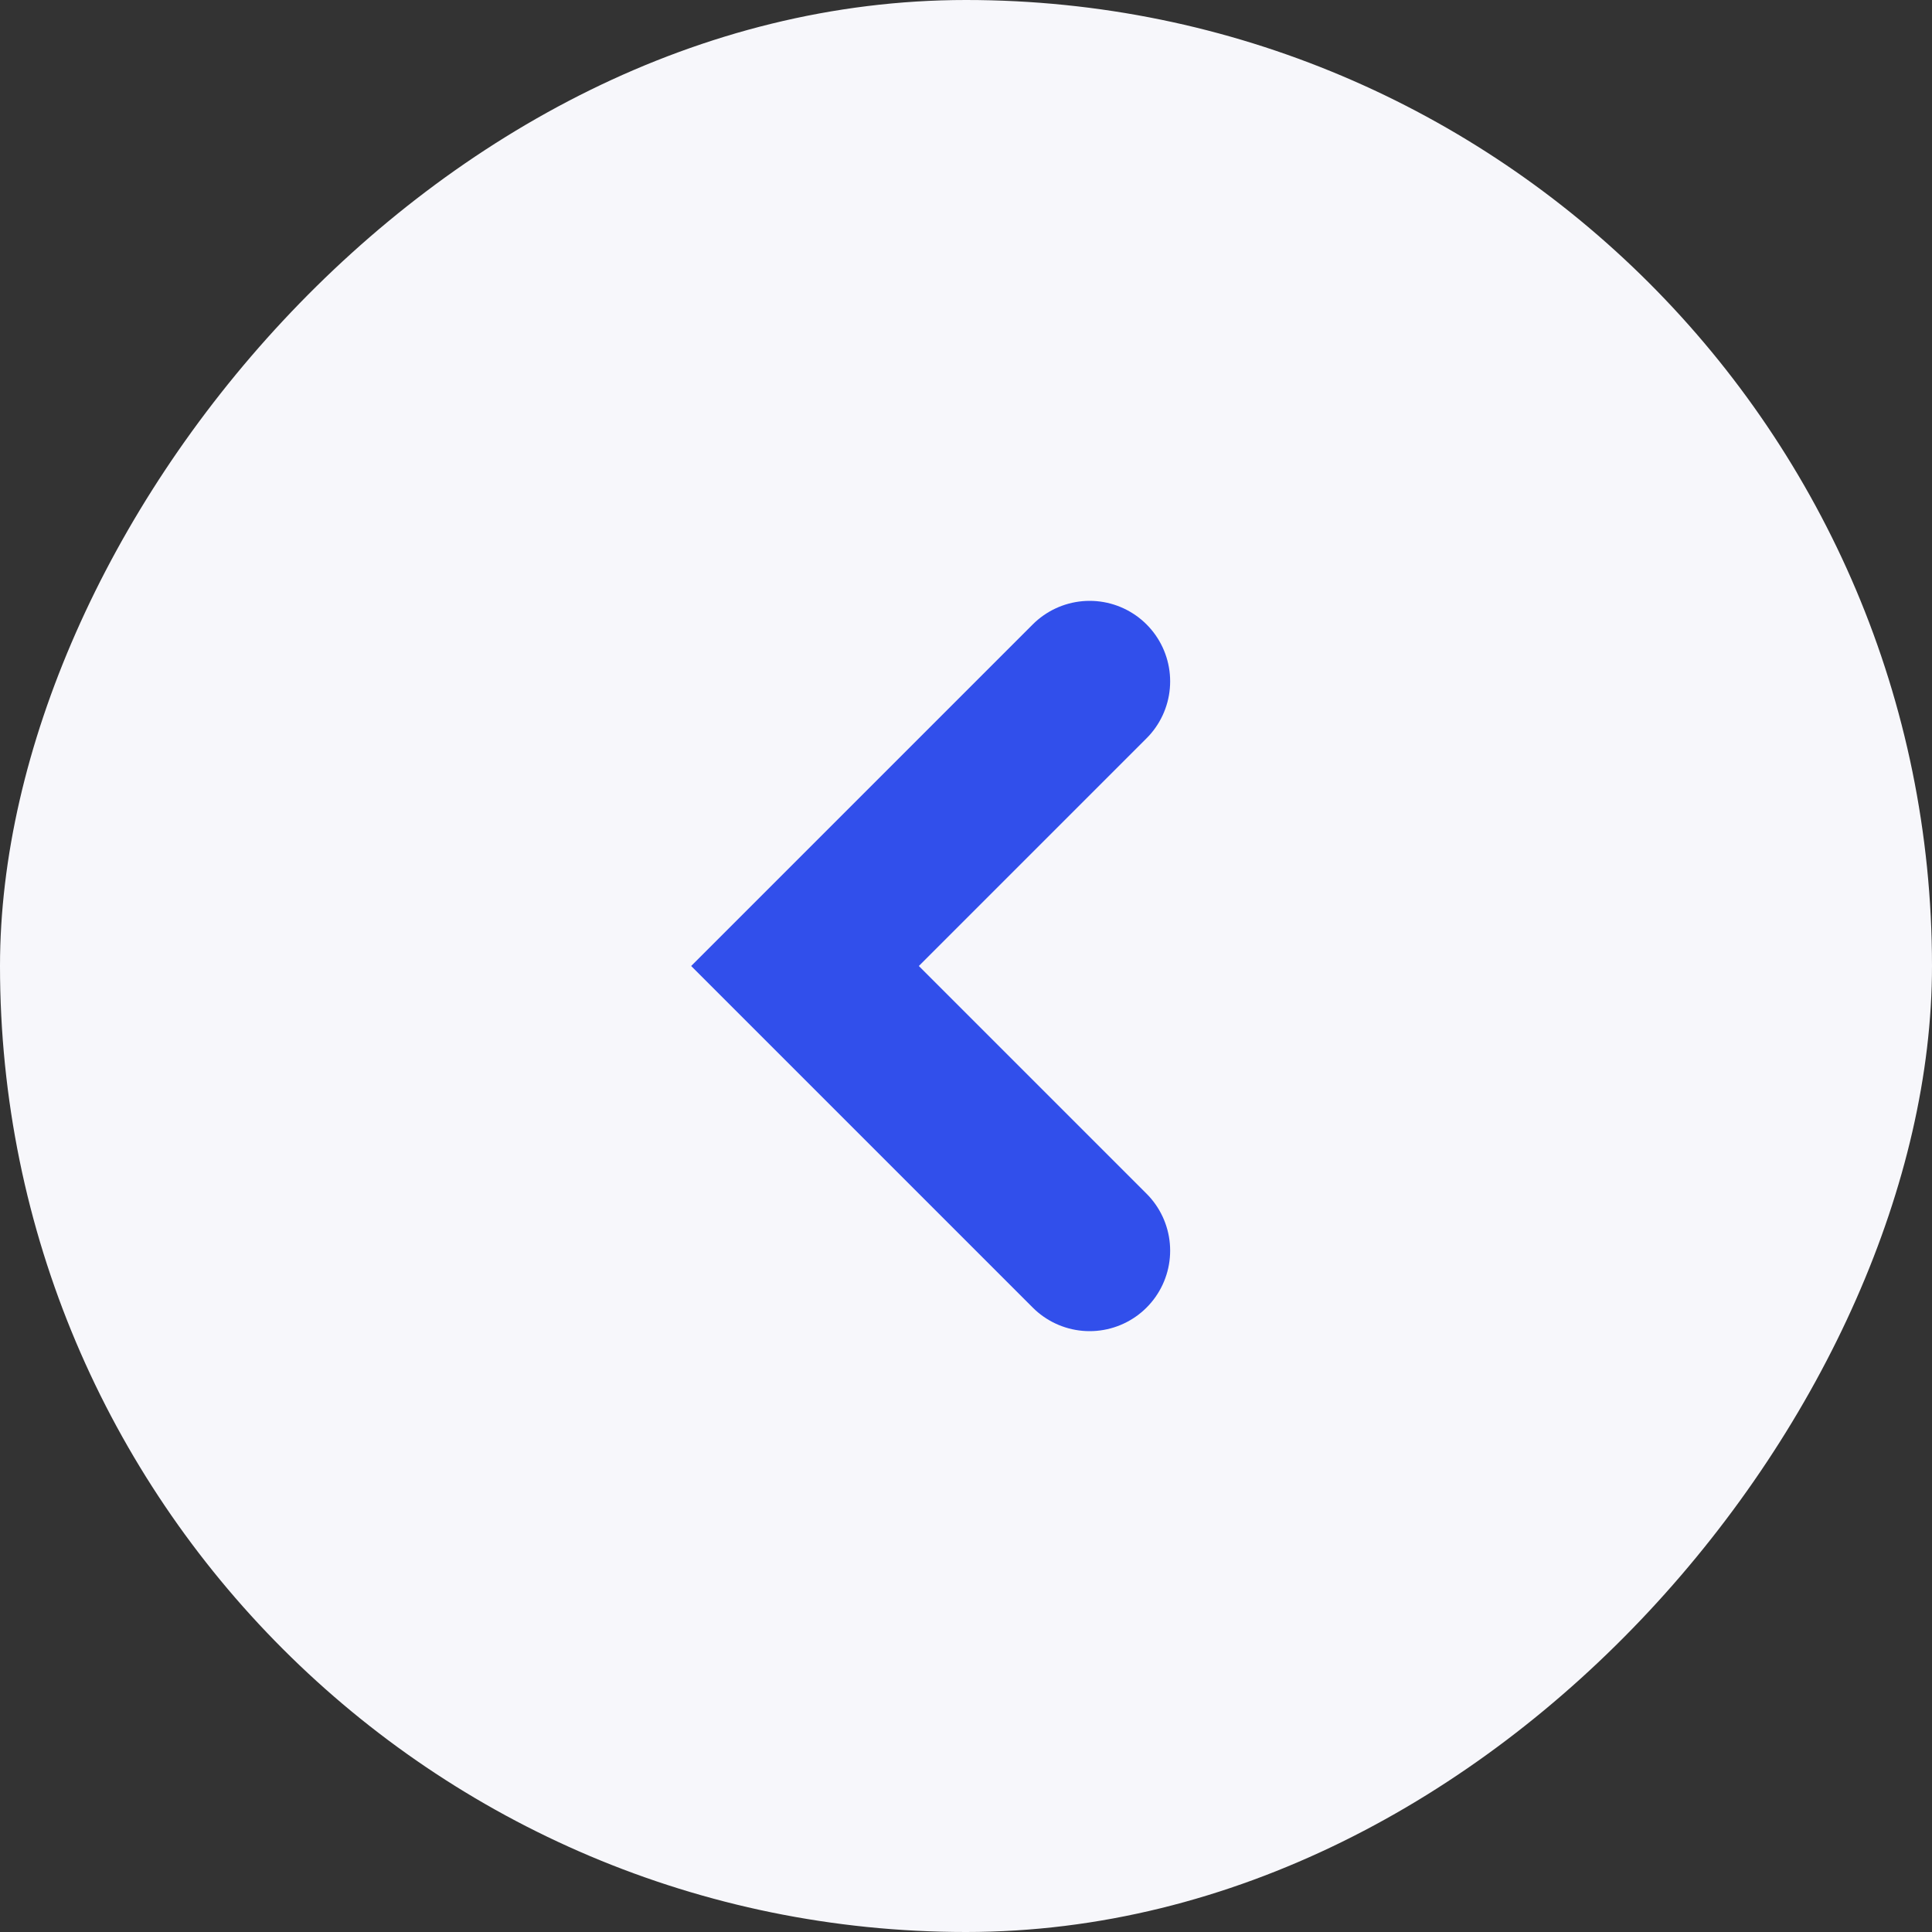 <?xml version="1.0" encoding="UTF-8"?> <svg xmlns="http://www.w3.org/2000/svg" width="24" height="24" viewBox="0 0 24 24" fill="none"><rect x="0" y="0" width="24" height="24" fill="#333333" stroke="none"/><rect width="24" height="24" rx="12" transform="matrix(-1 0 0 1 24 0)" fill="#F7F7FB"></rect><path d="M13.536 15.536L10 12L13.536 8.464" stroke="#314FEB" stroke-width="2" stroke-linecap="round"></path></svg> 